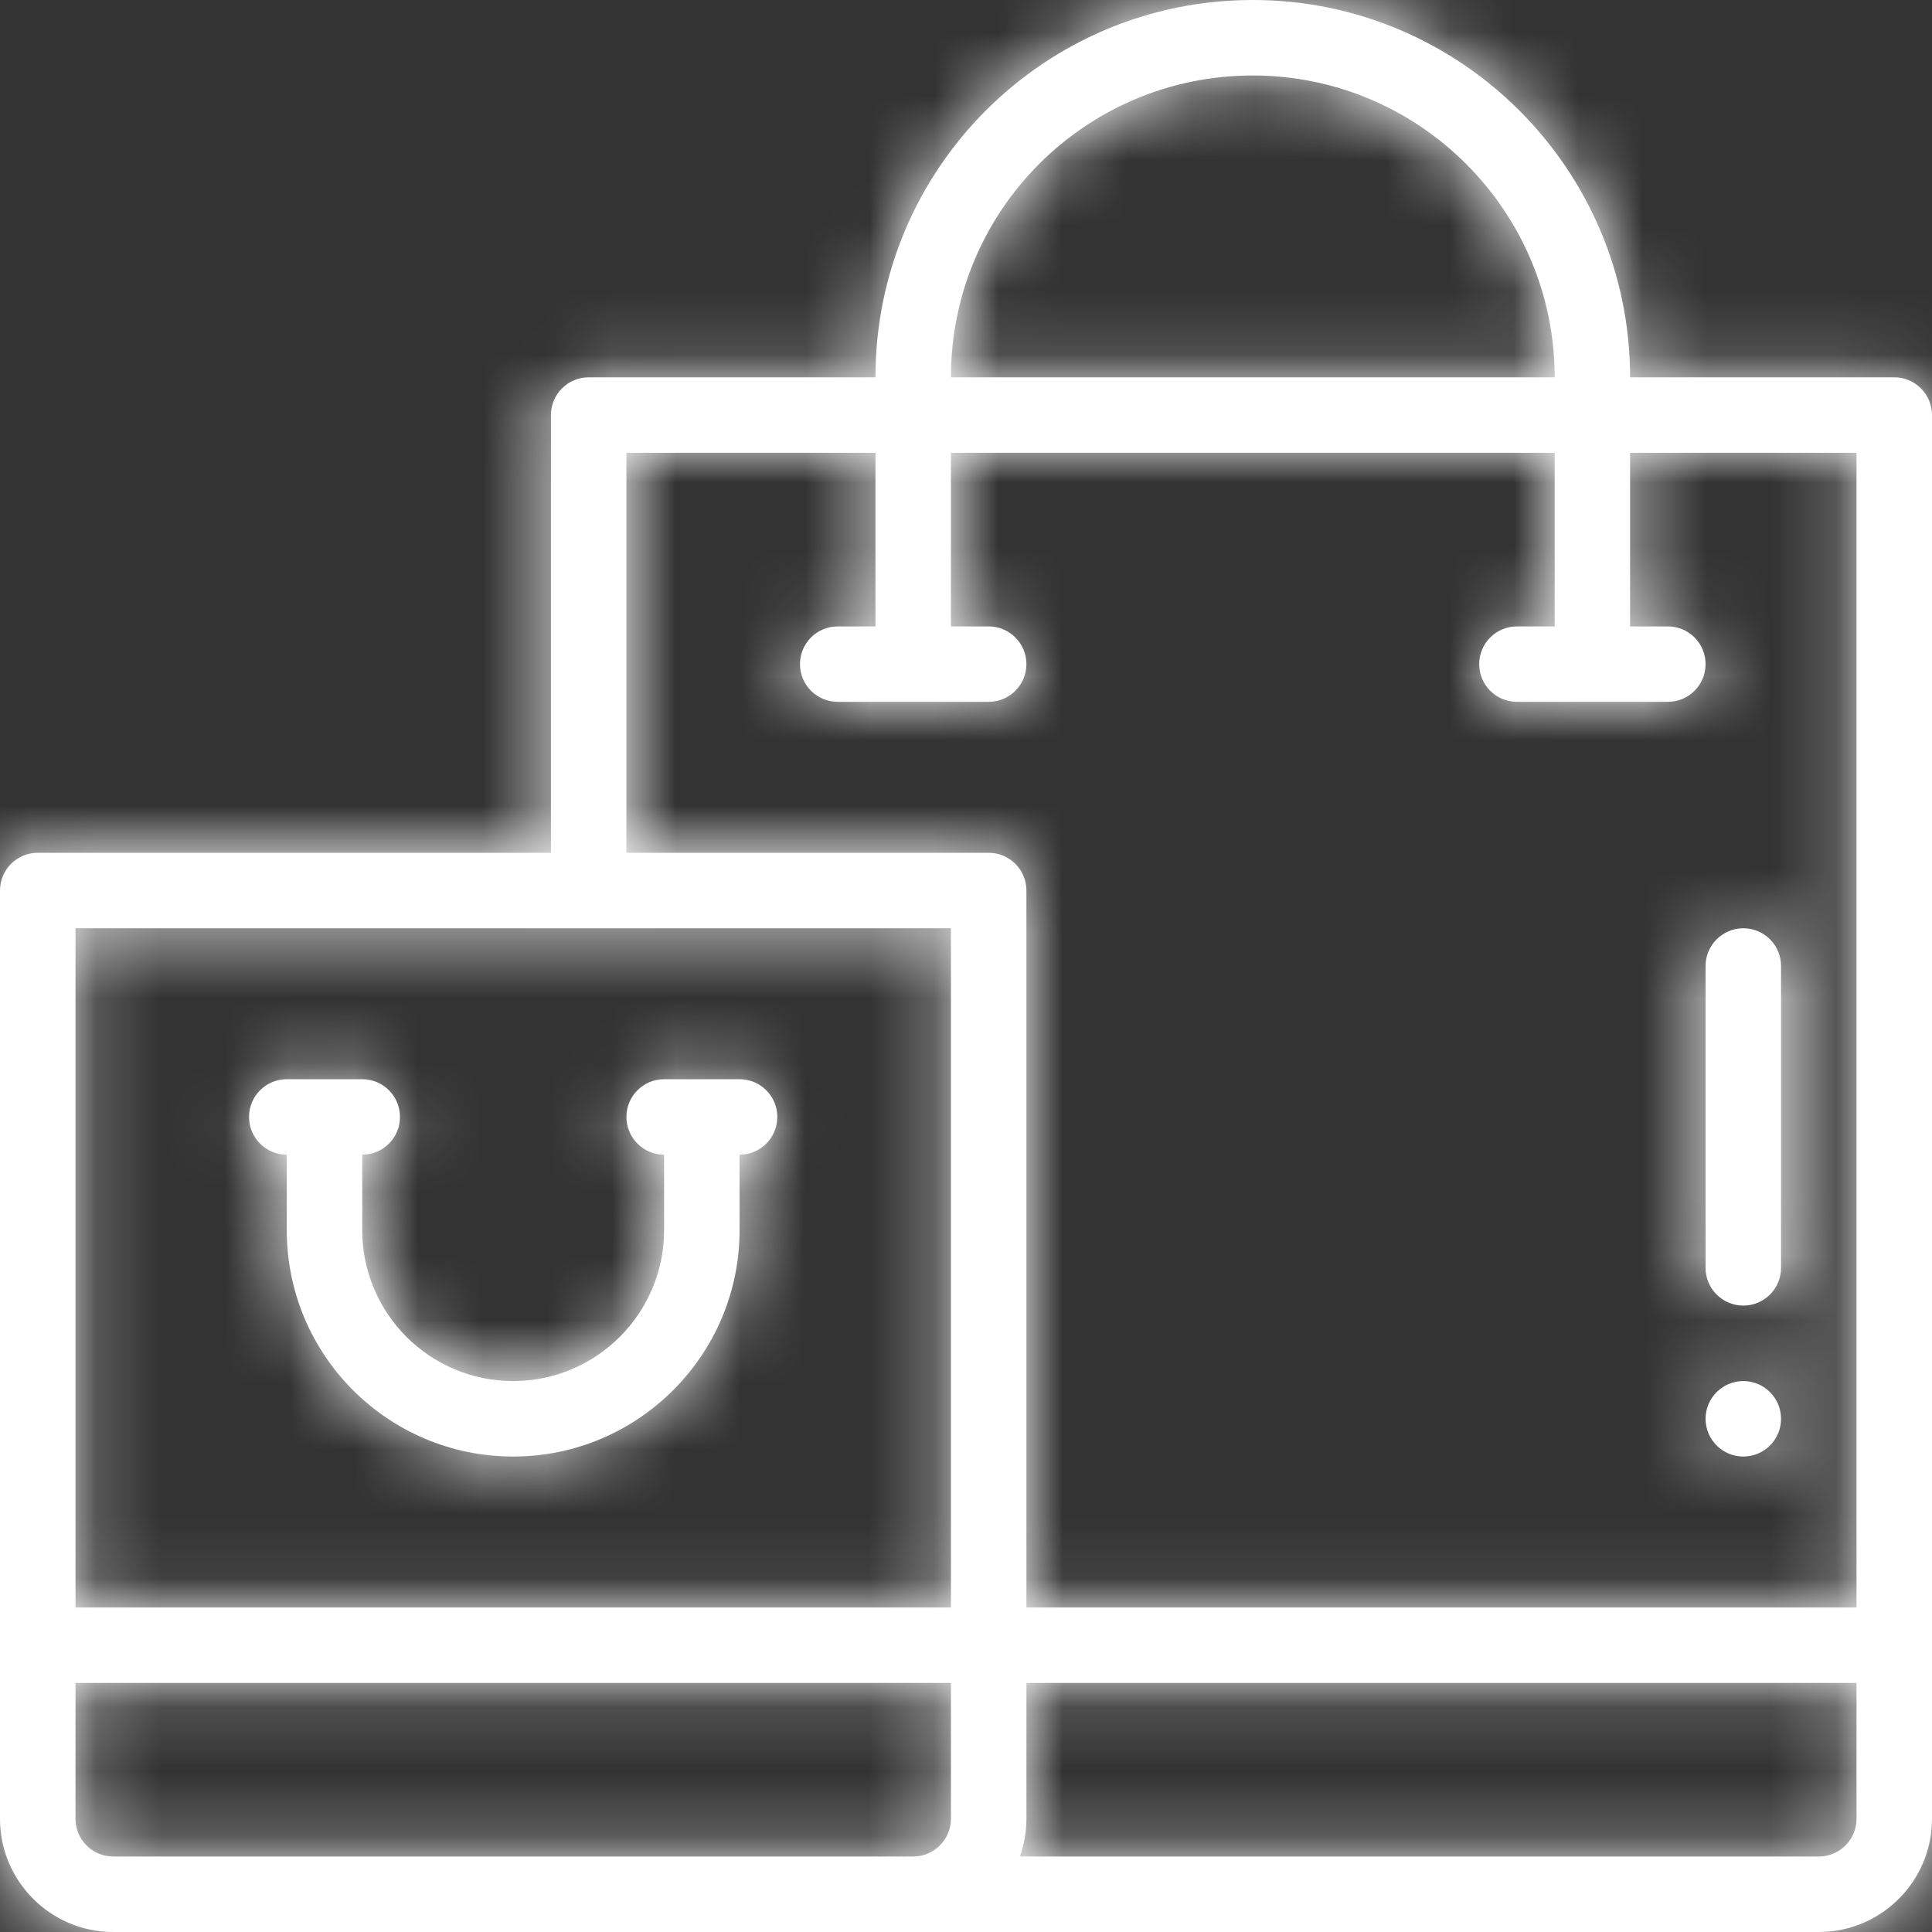 <?xml version="1.0" encoding="UTF-8"?>
<svg width="30px" height="30px" viewBox="0 0 30 30" version="1.1" xmlns="http://www.w3.org/2000/svg" xmlns:xlink="http://www.w3.org/1999/xlink">
    <rect x="0" y="0" width="30" height="30" fill="#333333" stroke="none"/>
    <!-- Generator: Sketch 52.3 (67297) - http://www.bohemiancoding.com/sketch -->
    <title>icon / categories 2 / news copy</title>
    <desc>Created with Sketch.</desc>
    <defs>
        <path d="M1.758,30 L28.242,30 C29.212,30 30,29.212 30,28.242 L30,6.445 C30,6.122 29.738,5.859 29.414,5.859 L25.312,5.859 C25.312,2.628 22.684,0 19.453,0 C16.215,0 13.594,2.619 13.594,5.859 L9.141,5.859 C8.817,5.859 8.555,6.122 8.555,6.445 L8.555,13.242 L0.586,13.242 C0.262,13.242 0,13.504 0,13.828 L0,28.242 C0,29.212 0.788,30 1.758,30 Z M1.172,28.242 L1.172,26.133 L14.766,26.133 L14.766,28.242 C14.766,28.565 14.503,28.828 14.18,28.828 L1.758,28.828 C1.435,28.828 1.172,28.565 1.172,28.242 Z M28.242,28.828 L15.837,28.828 C15.902,28.645 15.938,28.448 15.938,28.242 L15.938,26.133 L28.828,26.133 L28.828,28.242 C28.828,28.565 28.565,28.828 28.242,28.828 Z M19.453,1.172 C22.038,1.172 24.141,3.275 24.141,5.859 L14.766,5.859 C14.766,3.269 16.861,1.172 19.453,1.172 Z M9.727,7.031 L13.594,7.031 L13.594,9.727 L13.008,9.727 C12.684,9.727 12.422,9.989 12.422,10.312 C12.422,10.636 12.684,10.898 13.008,10.898 L15.352,10.898 C15.675,10.898 15.938,10.636 15.938,10.312 C15.938,9.989 15.675,9.727 15.352,9.727 L14.766,9.727 L14.766,7.031 L24.141,7.031 L24.141,9.727 L23.555,9.727 C23.231,9.727 22.969,9.989 22.969,10.312 C22.969,10.636 23.231,10.898 23.555,10.898 L25.898,10.898 C26.222,10.898 26.484,10.636 26.484,10.312 C26.484,9.989 26.222,9.727 25.898,9.727 L25.312,9.727 L25.312,7.031 L28.828,7.031 L28.828,24.961 L15.938,24.961 L15.938,13.828 C15.938,13.504 15.675,13.242 15.352,13.242 L9.727,13.242 L9.727,7.031 Z M14.766,14.414 L14.766,24.961 L1.172,24.961 L1.172,14.414 L14.766,14.414 Z M27.07,22.617 C26.747,22.617 26.484,22.355 26.484,22.031 C26.484,21.708 26.747,21.445 27.07,21.445 C27.394,21.445 27.656,21.708 27.656,22.031 C27.656,22.355 27.394,22.617 27.07,22.617 Z M27.07,20.273 C26.747,20.273 26.484,20.011 26.484,19.688 L26.484,15 C26.484,14.676 26.747,14.414 27.07,14.414 C27.394,14.414 27.656,14.676 27.656,15 L27.656,19.688 C27.656,20.011 27.394,20.273 27.07,20.273 Z M4.453,17.93 L4.453,19.102 C4.453,21.044 6.026,22.617 7.969,22.617 C9.907,22.617 11.484,21.04 11.484,19.102 L11.484,17.93 C11.808,17.93 12.07,17.667 12.07,17.344 C12.07,17.02 11.808,16.758 11.484,16.758 L10.312,16.758 C9.989,16.758 9.727,17.02 9.727,17.344 C9.727,17.667 9.989,17.93 10.312,17.93 L10.312,19.102 C10.312,20.394 9.261,21.445 7.969,21.445 C6.674,21.445 5.625,20.396 5.625,19.102 L5.625,17.93 C5.949,17.93 6.211,17.667 6.211,17.344 C6.211,17.02 5.949,16.758 5.625,16.758 L4.453,16.758 C4.129,16.758 3.867,17.02 3.867,17.344 C3.867,17.667 4.129,17.93 4.453,17.93 Z" id="path-1"></path>
    </defs>
    <g id="icon-/-categories-2-/-news-copy" stroke="none" stroke-width="1" fill="none" fill-rule="evenodd">
        <g id="colour" transform="translate(0, -1)"></g>
        <g id="shopping">
            <g id="colour">
                <mask id="mask-2" fill="white">
                    <use xlink:href="#path-1"></use>
                </mask>
                <use id="Mask" fill="#FFFFFF" fill-rule="nonzero" xlink:href="#path-1"></use>
                <g id="colour-/-white" mask="url(#mask-2)" fill="#FFFFFF">
                    <rect id="Rectangle" x="0" y="0" width="30" height="30"></rect>
                </g>
            </g>
        </g>
    </g>
</svg>
